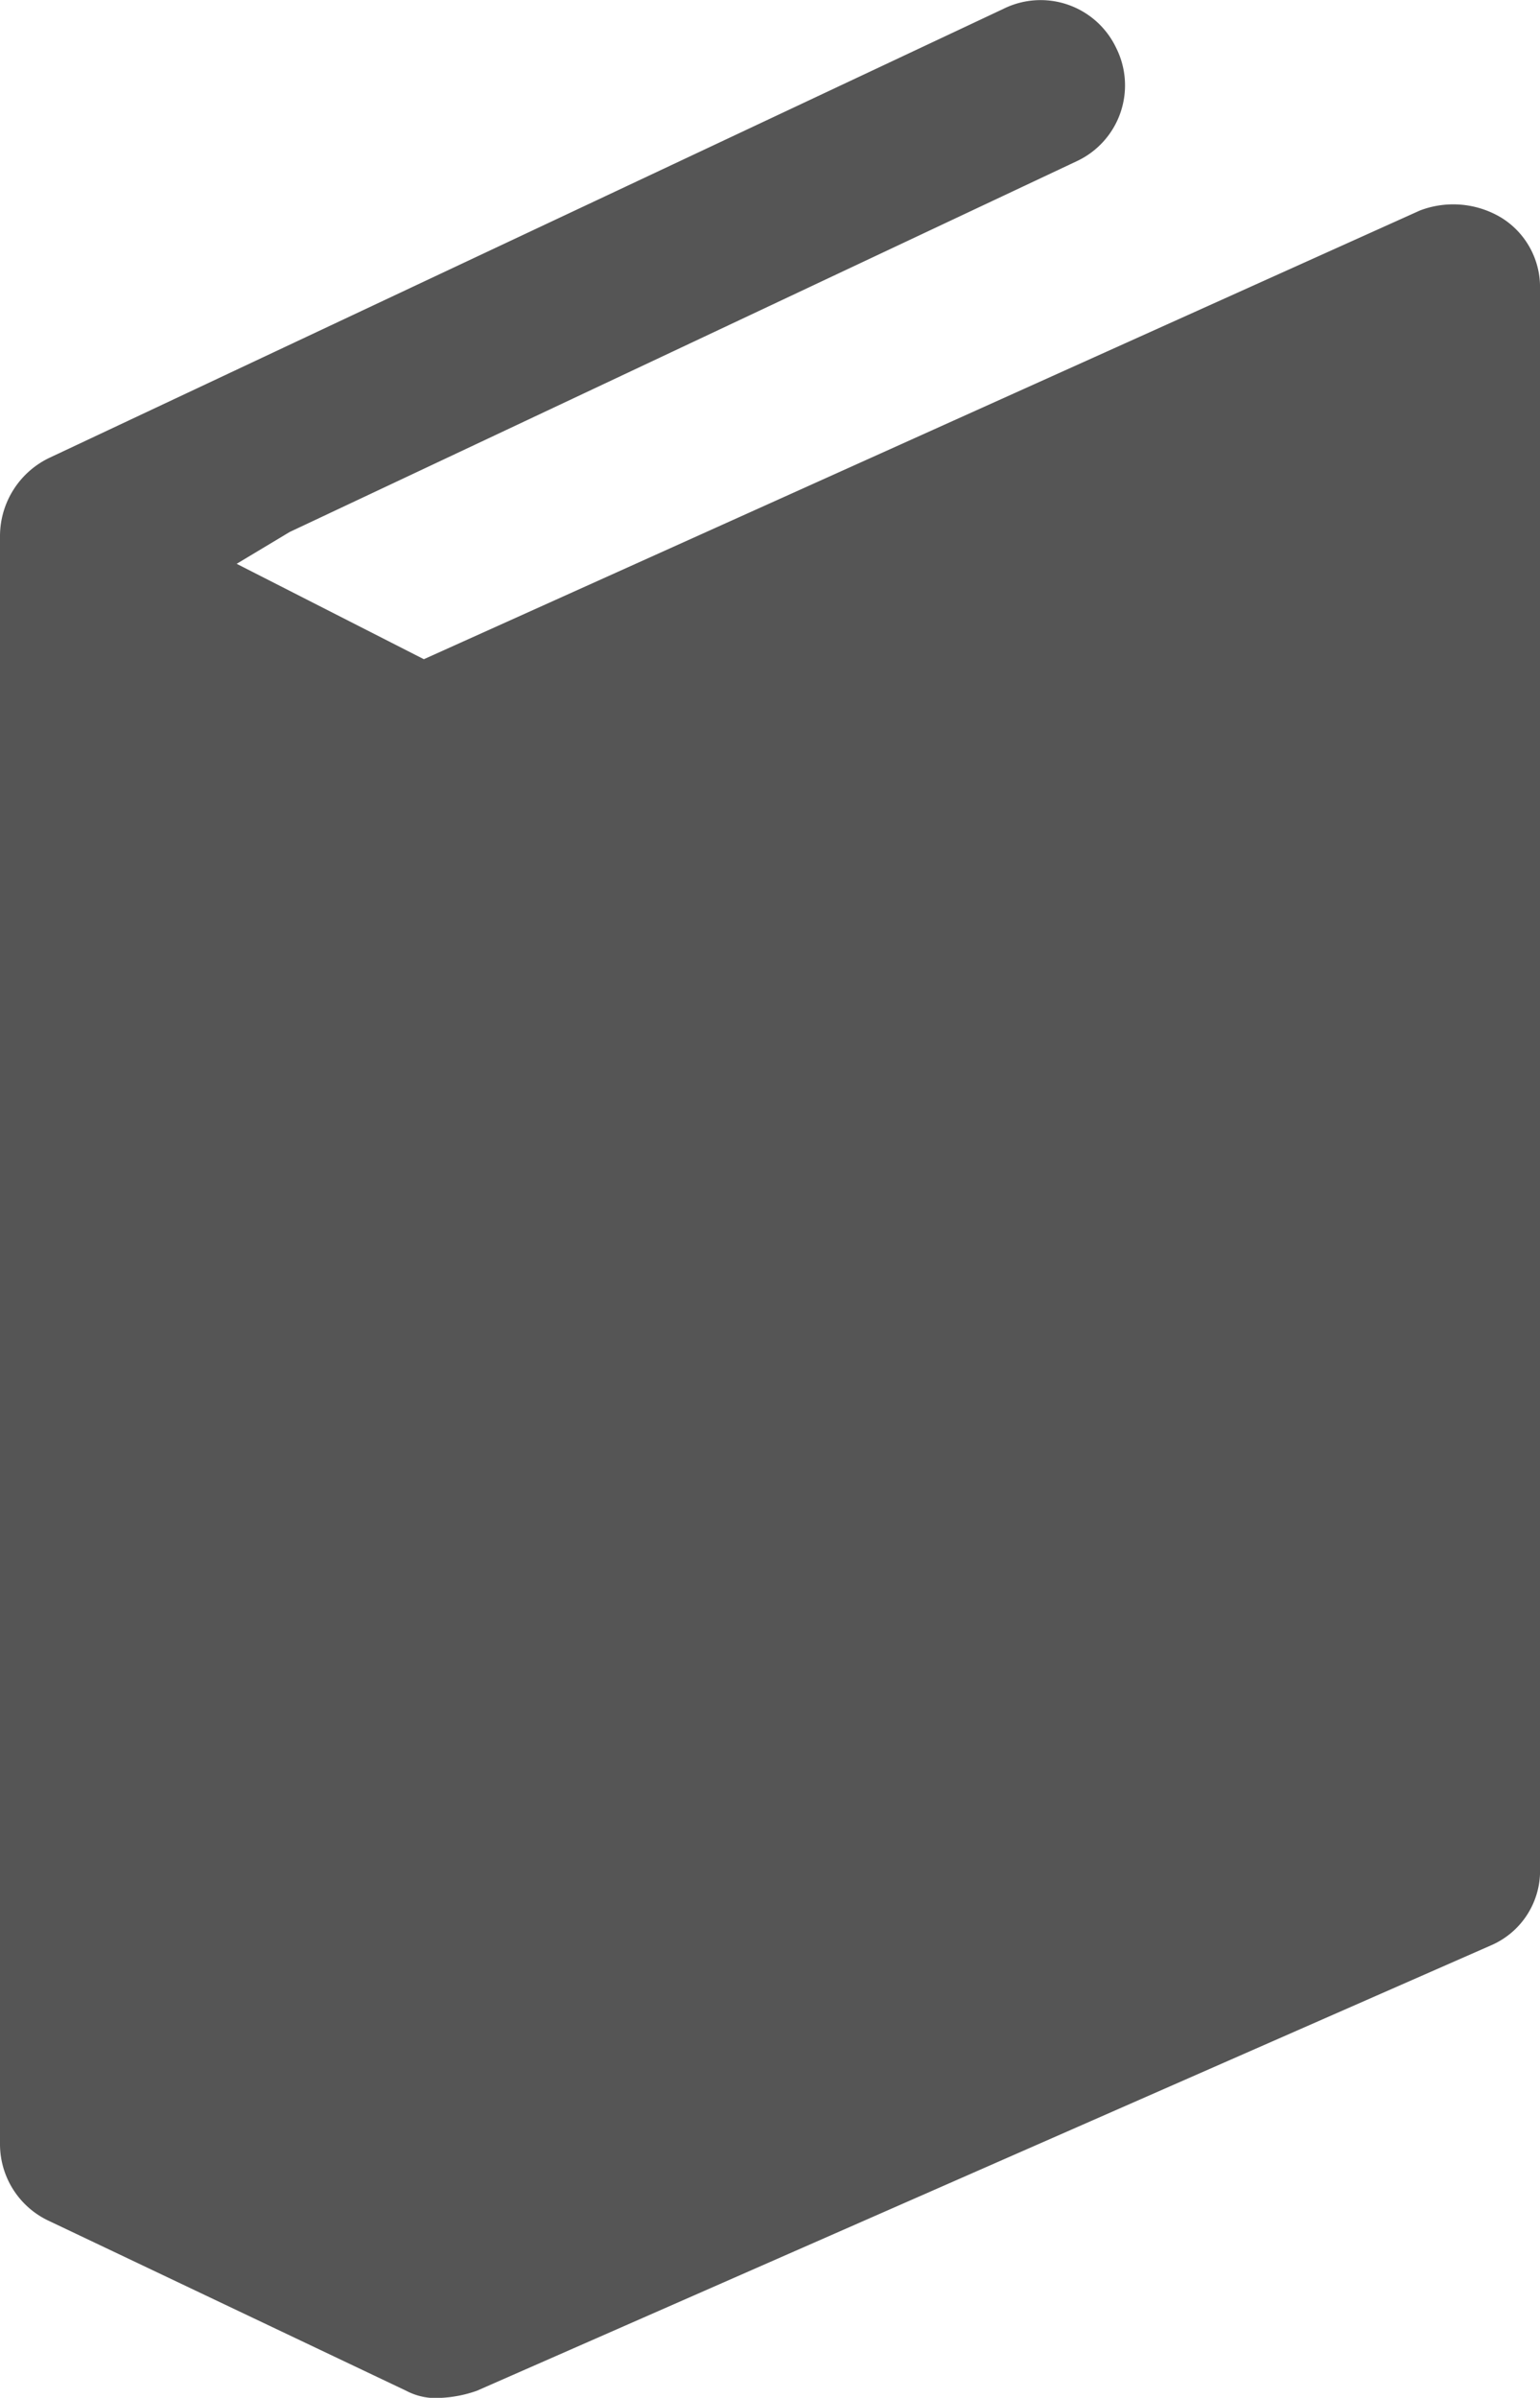 <svg xmlns="http://www.w3.org/2000/svg" width="64.255" height="100" viewBox="0 0 64.255 100"><path data-name="パス 7" d="M62.634 9.074a3.9 3.9 0 00-3.39-.295L17.685 27.492l-7.811-3.979 2.211-1.326L44.949 6.712a3.489 3.489 0 001.621-4.716A3.489 3.489 0 0041.856.374L2.063 19.092A3.624 3.624 0 000 22.334v67.055a3.533 3.533 0 002.063 3.242l14.885 7.074a2.657 2.657 0 001.474.295 5.237 5.237 0 001.474-.295l42.3-18.569a3.388 3.388 0 002.06-3.242V12.018a3.4 3.4 0 00-1.622-2.944z" fill="#555"/></svg>